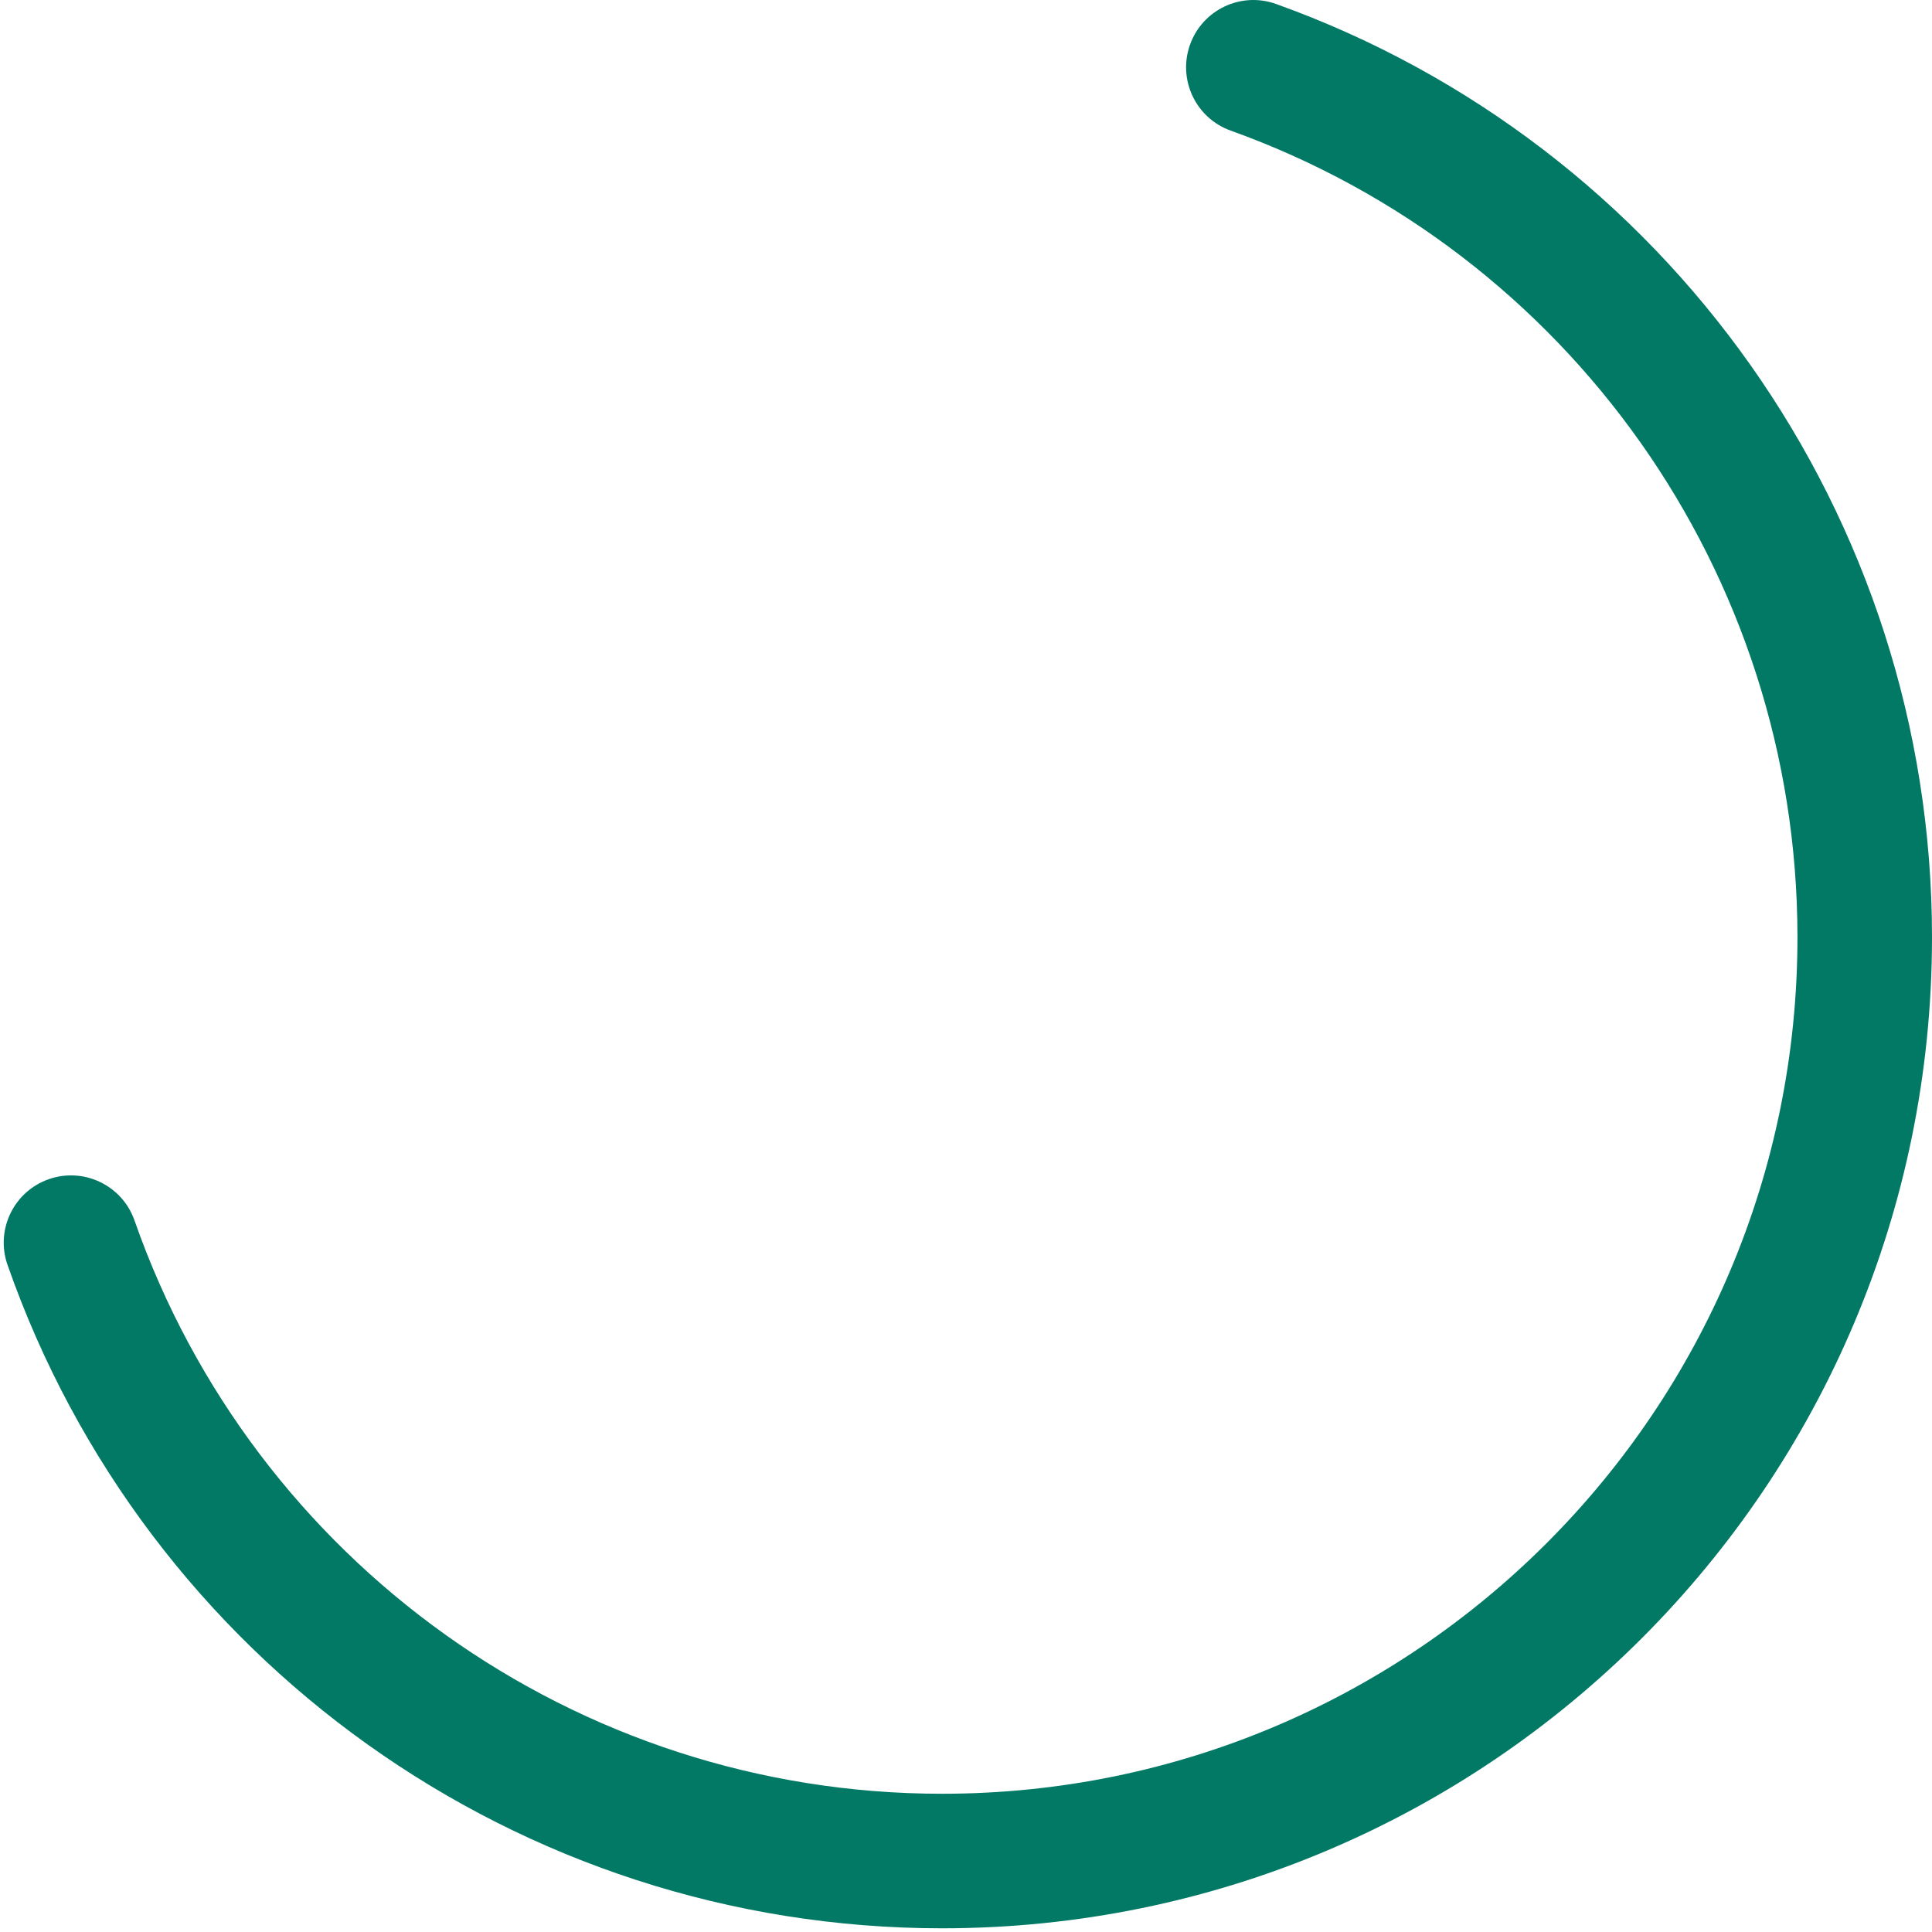 <svg width="47px" height="47px" viewBox="0 0 47 47" version="1.1" xmlns="http://www.w3.org/2000/svg" xmlns:xlink="http://www.w3.org/1999/xlink">
   <defs>
       <path d="M15.956,0.097 C16.807,-0.209 17.744,0.234 18.049,1.084 C18.355,1.935 17.912,2.872 17.062,3.177 C8.859,6.12 3.273,13.929 3.273,22.799 C3.273,34.308 12.59,43.637 24.083,43.637 C32.994,43.637 40.83,37.976 43.728,29.69 C44.027,28.837 44.96,28.388 45.813,28.686 C46.666,28.985 47.116,29.918 46.817,30.771 C43.463,40.36 34.396,46.91 24.083,46.91 C10.782,46.91 -7.27595761e-12,36.115 -7.27595761e-12,22.799 C-7.27595761e-12,12.538 6.463,3.503 15.956,0.097 Z" id="path"></path>
   </defs>
   <g id="Loader" stroke="none" stroke-width="1" fill="none" fill-rule="evenodd">
       <g id="Loading" transform="translate(-817, -493)">
           <g id="Group" transform="translate(603, 493)">
               <g id="loader" transform="translate(237.5, 23.5) scale(-1, 1) translate(-237.5, -23.5) translate(214, 0)">
                   <mask id="mask" fill="white">
                       <use xlink:href="#path"></use>
                   </mask>
                   <use id="Mask" fill="#027965" fill-rule="nonzero" xlink:href="#path"></use>
               </g>
           </g>
       </g>
   </g>
</svg>